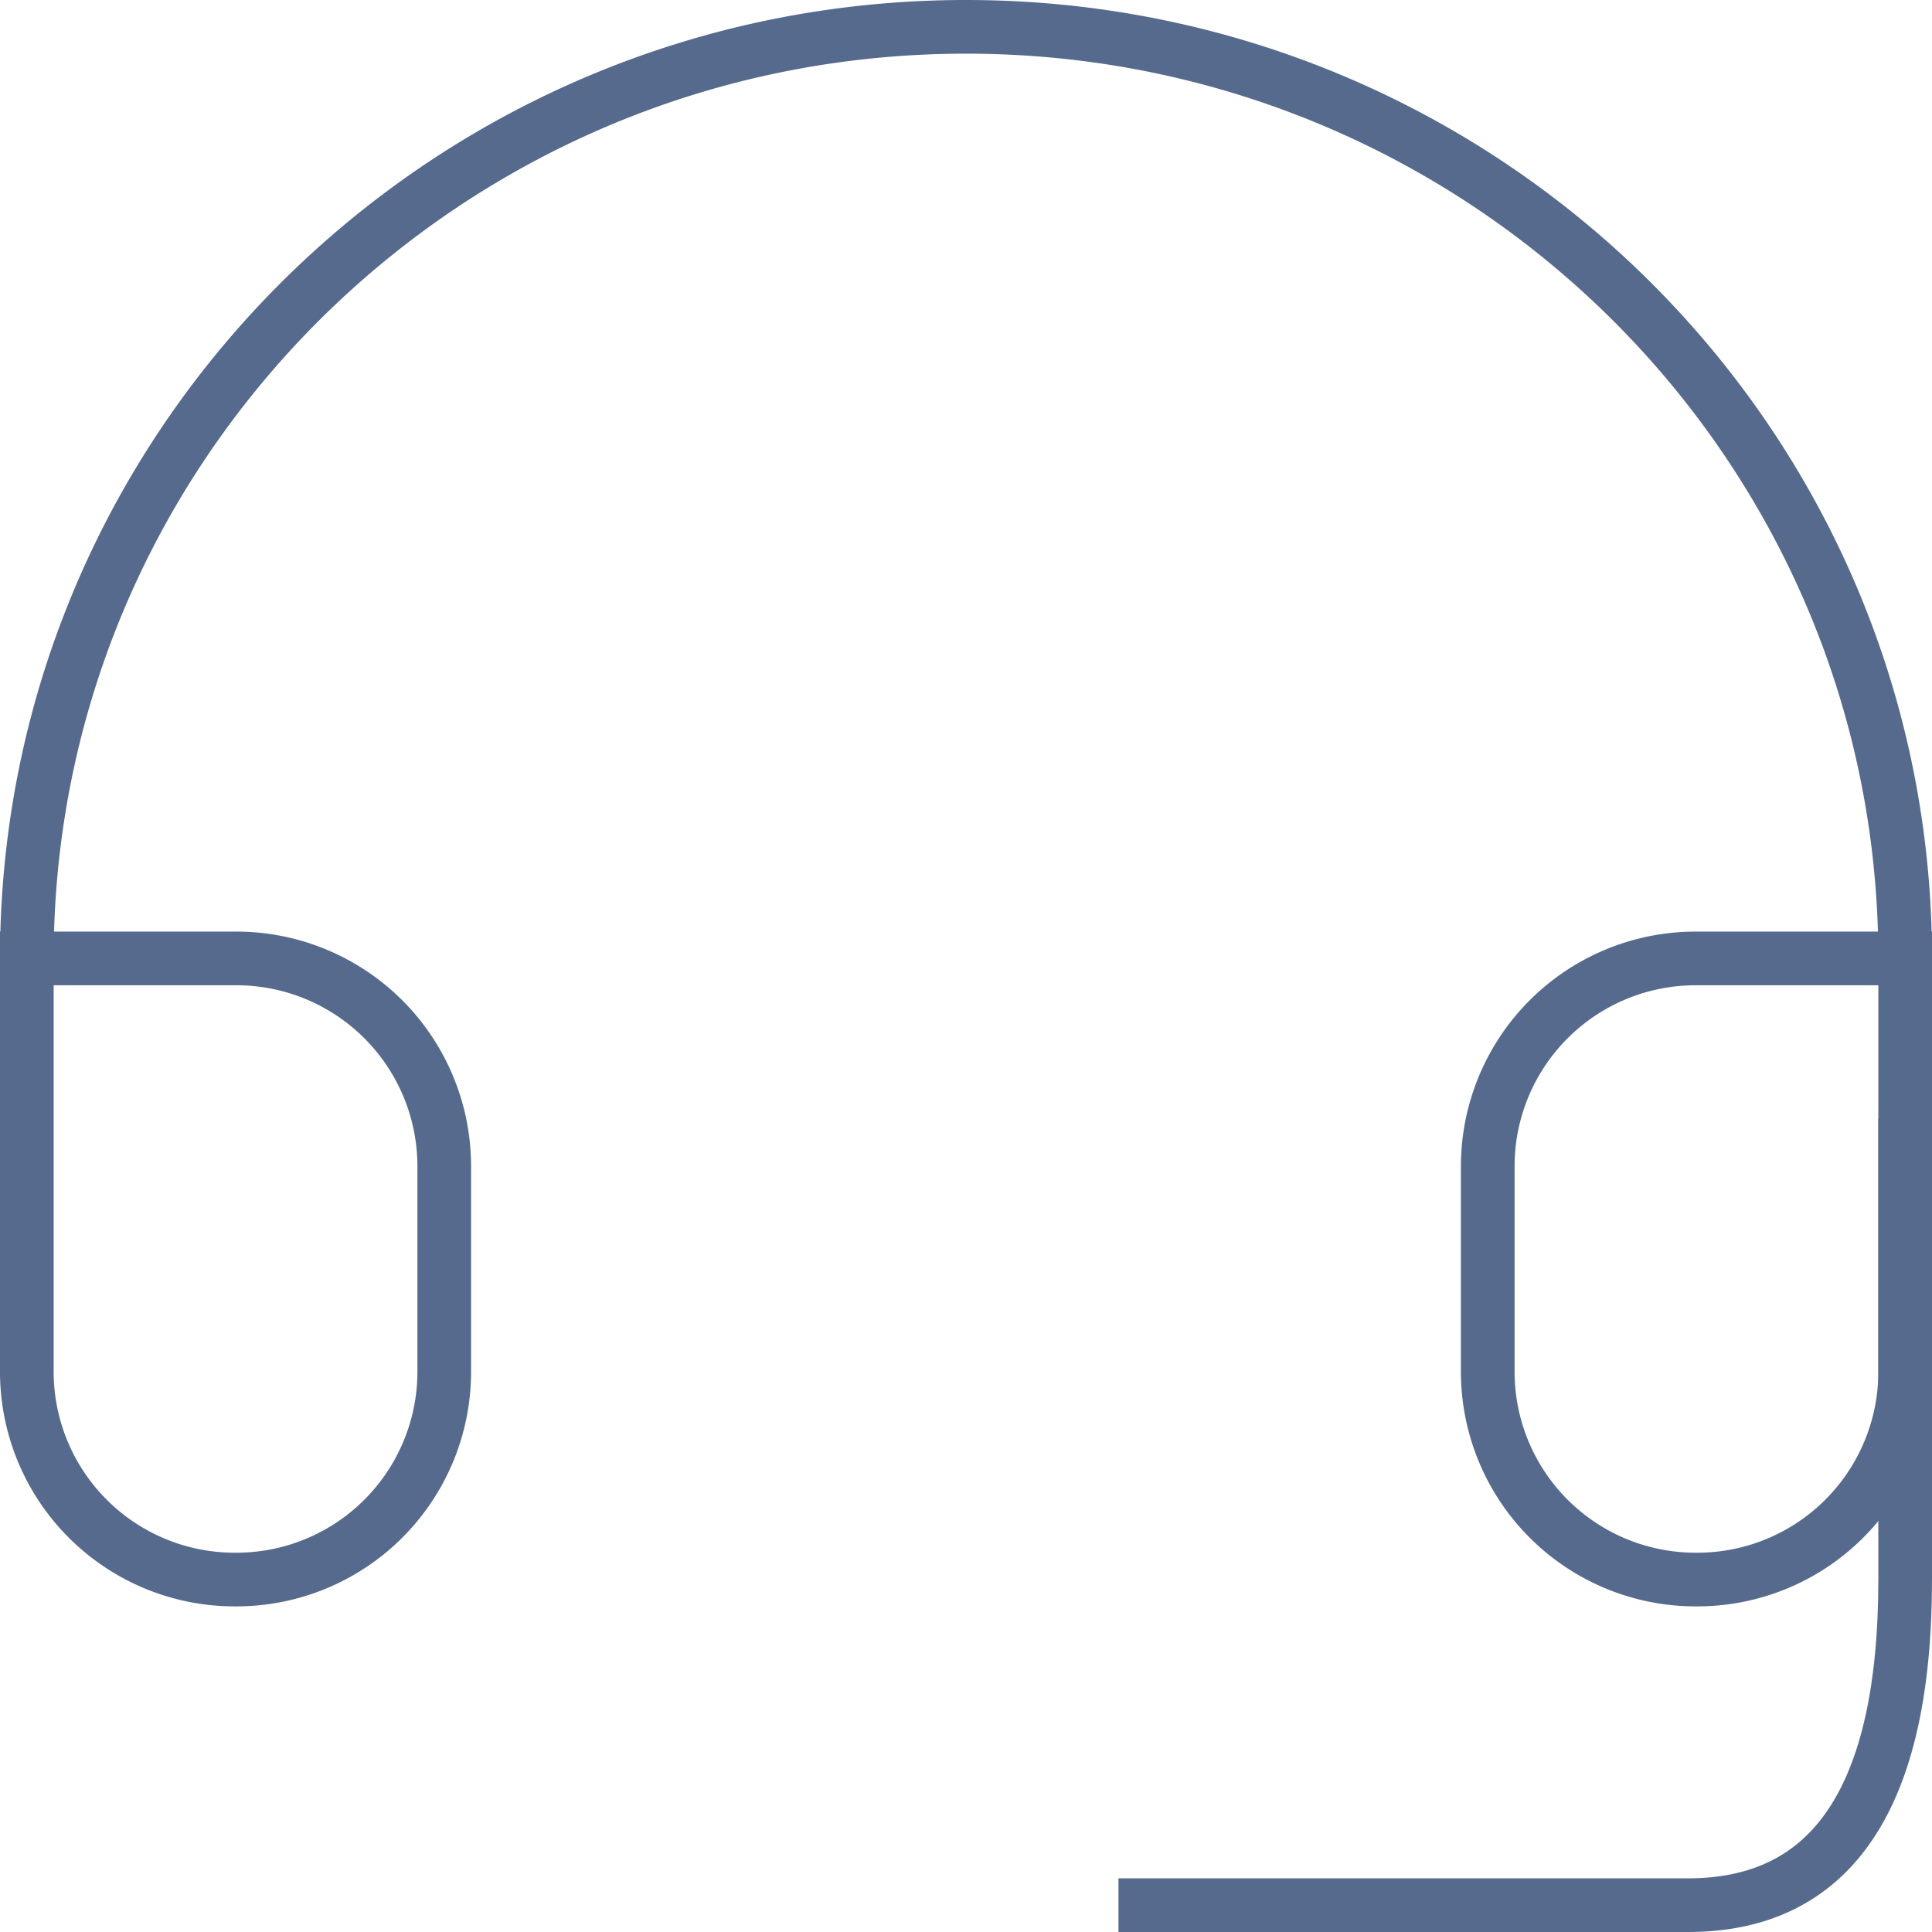 <svg xmlns="http://www.w3.org/2000/svg" width="144" height="144" viewBox="0 0 144 144">
  <g id="support-svgrepo-com" transform="translate(-1 -1)">
    <path id="Path_16273" data-name="Path 16273" d="M140,69.436H124.444a15.493,15.493,0,0,0-15.556,15.43V100.3a15.493,15.493,0,0,0,15.556,15.43h0A15.493,15.493,0,0,0,140,100.3V69.436C140,31.088,108.66,0,70,0S0,31.088,0,69.436V100.3a15.493,15.493,0,0,0,15.556,15.43h0A15.493,15.493,0,0,0,31.111,100.3V84.866a15.493,15.493,0,0,0-15.556-15.43H0" transform="translate(3 3)" fill="none" stroke="#566a8d" stroke-linecap="square" stroke-width="4"/>
    <path id="Path_16274" data-name="Path 16274" d="M70.637,14V46.364q0,24.273-16.182,24.273H14" transform="translate(72.363 72.363)" fill="none" stroke="#566a8d" stroke-linecap="square" stroke-width="4"/>
  </g>
</svg>
